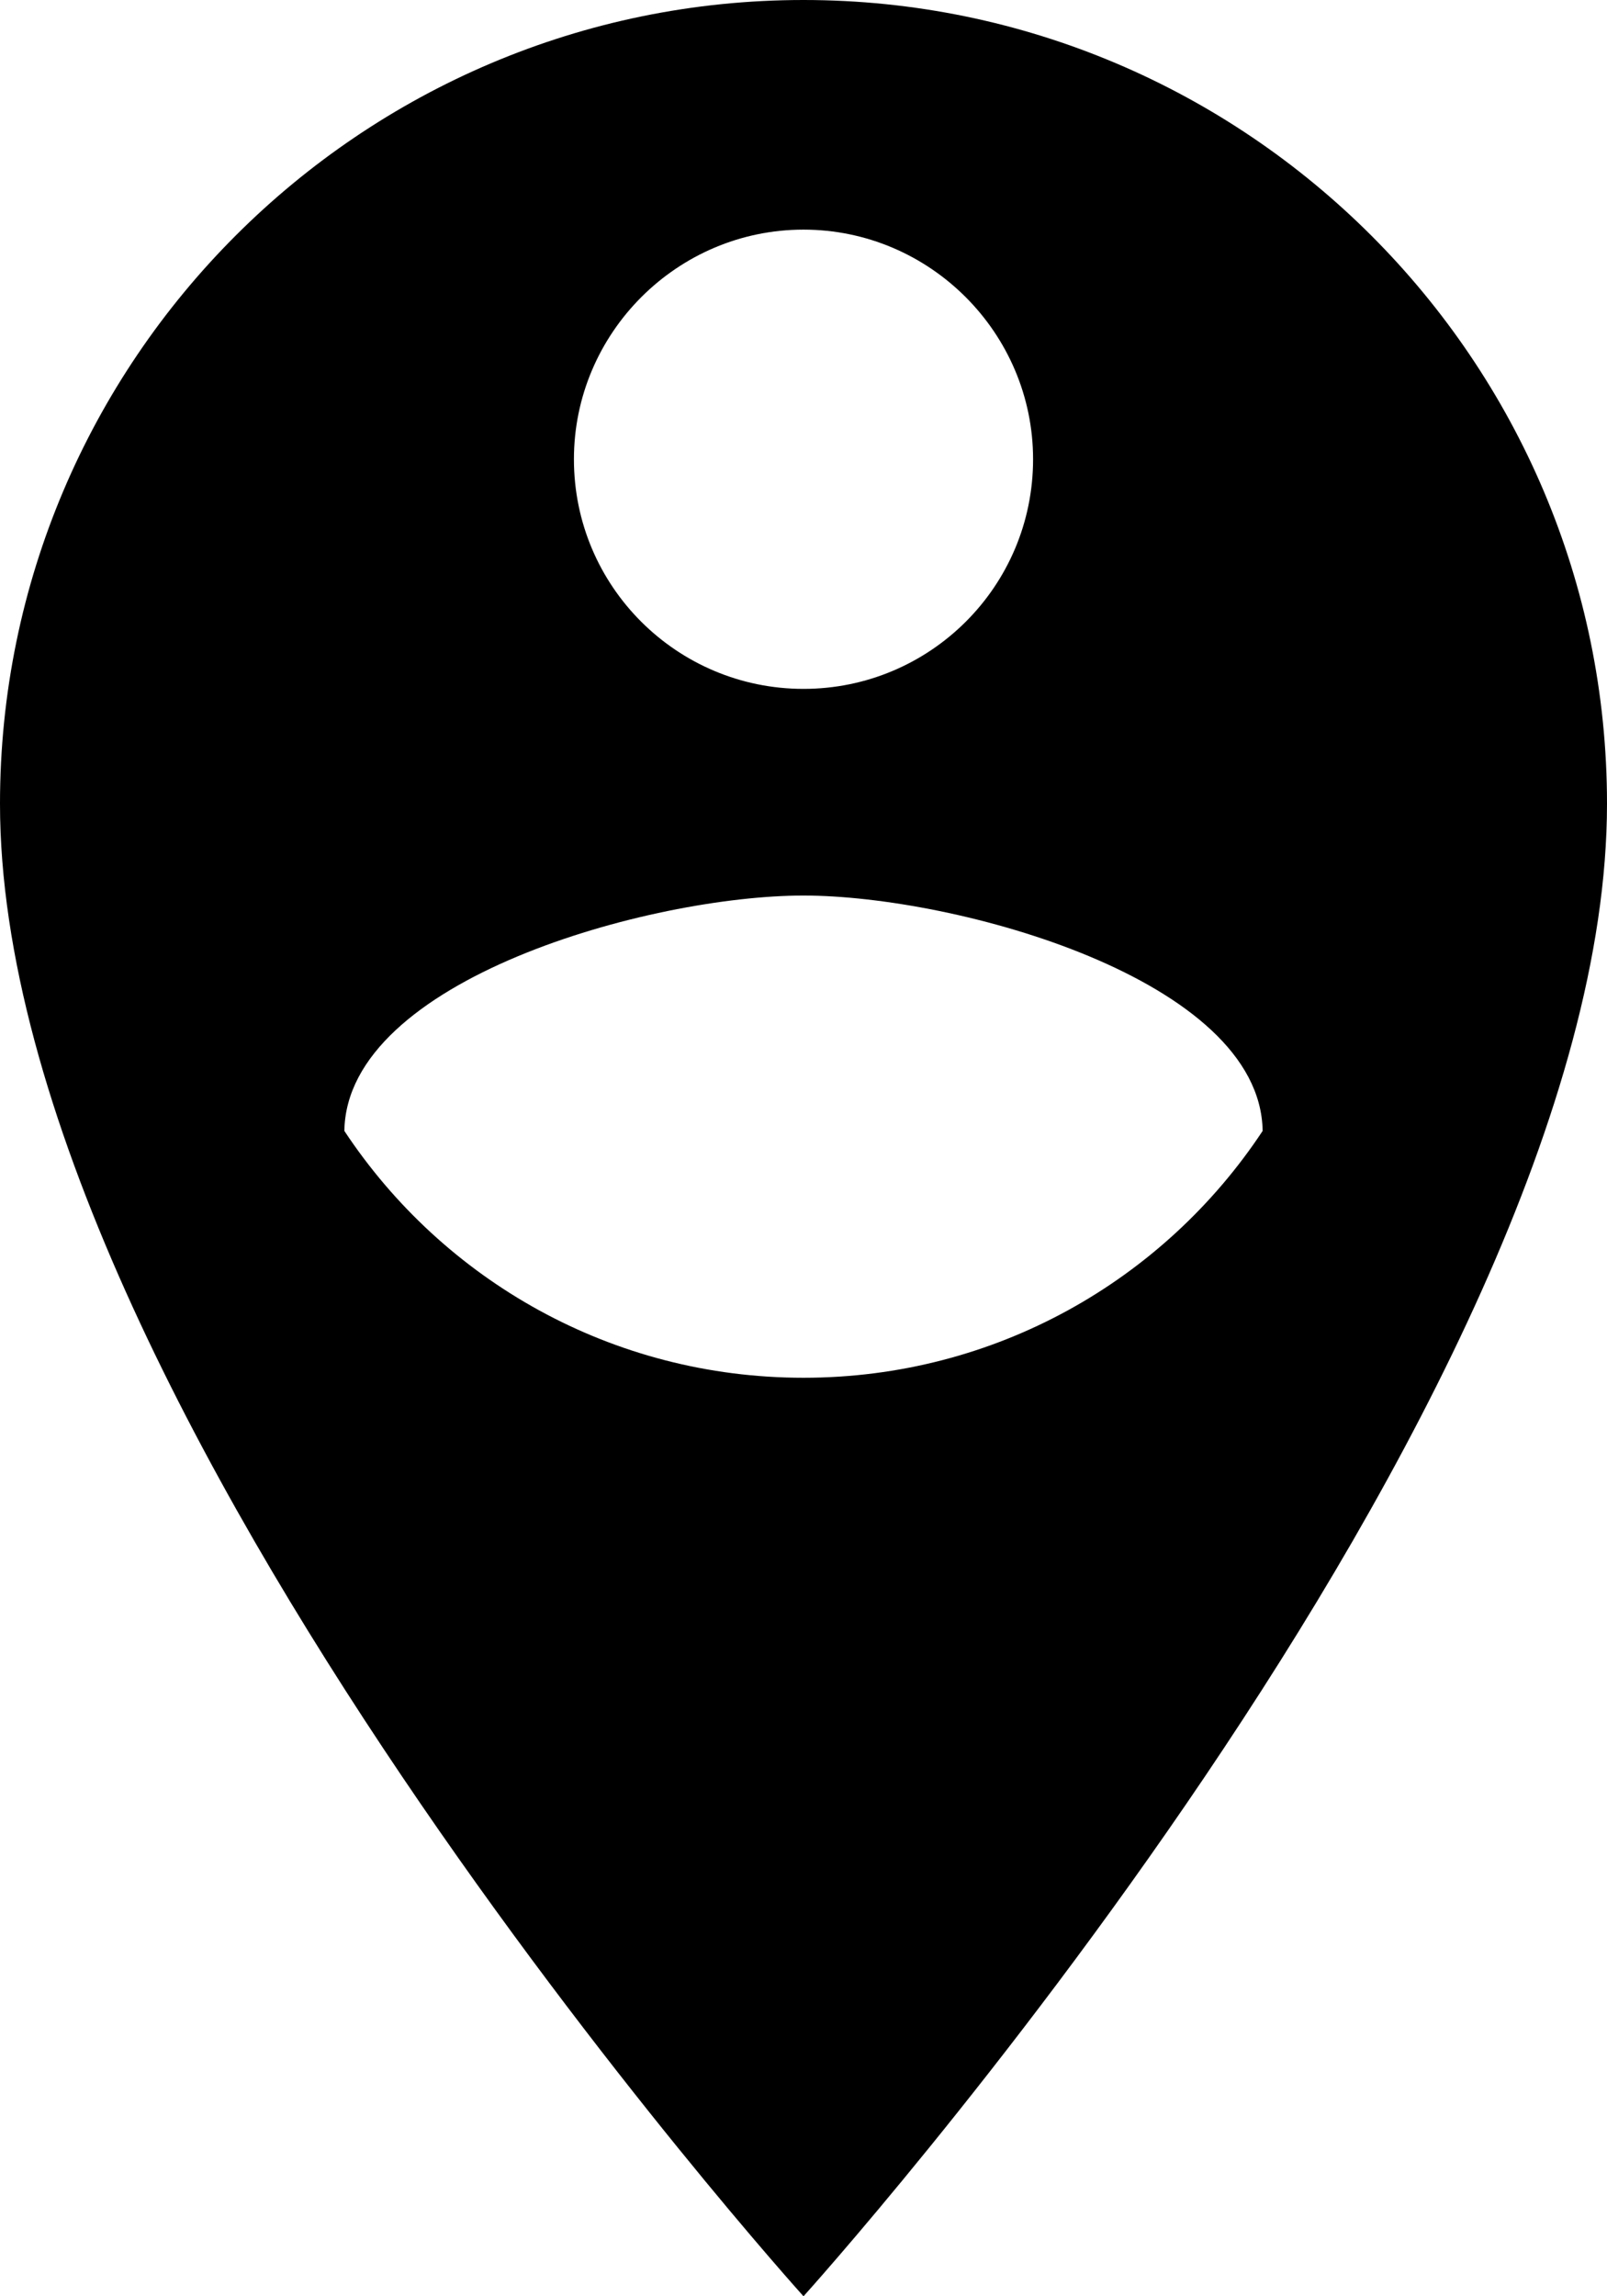 <svg width="14" height="20" viewBox="0 0 14 20" fill="none" xmlns="http://www.w3.org/2000/svg">
<path d="M7 0C3.14 0 0 3.14 0 7C0 12.25 7 20 7 20C7 20 14 12.25 14 7C14 3.14 10.86 0 7 0ZM7 2C8.1 2 9 2.9 9 4C9 5.11 8.1 6 7 6C5.9 6 5 5.11 5 4C5 2.9 5.9 2 7 2ZM7 12C5.33 12 3.86 11.15 3 9.85C3.02 8.53 5.67 7.8 7 7.8C8.33 7.8 10.98 8.53 11 9.85C10.14 11.15 8.67 12 7 12Z" fill="black"/>
</svg>
